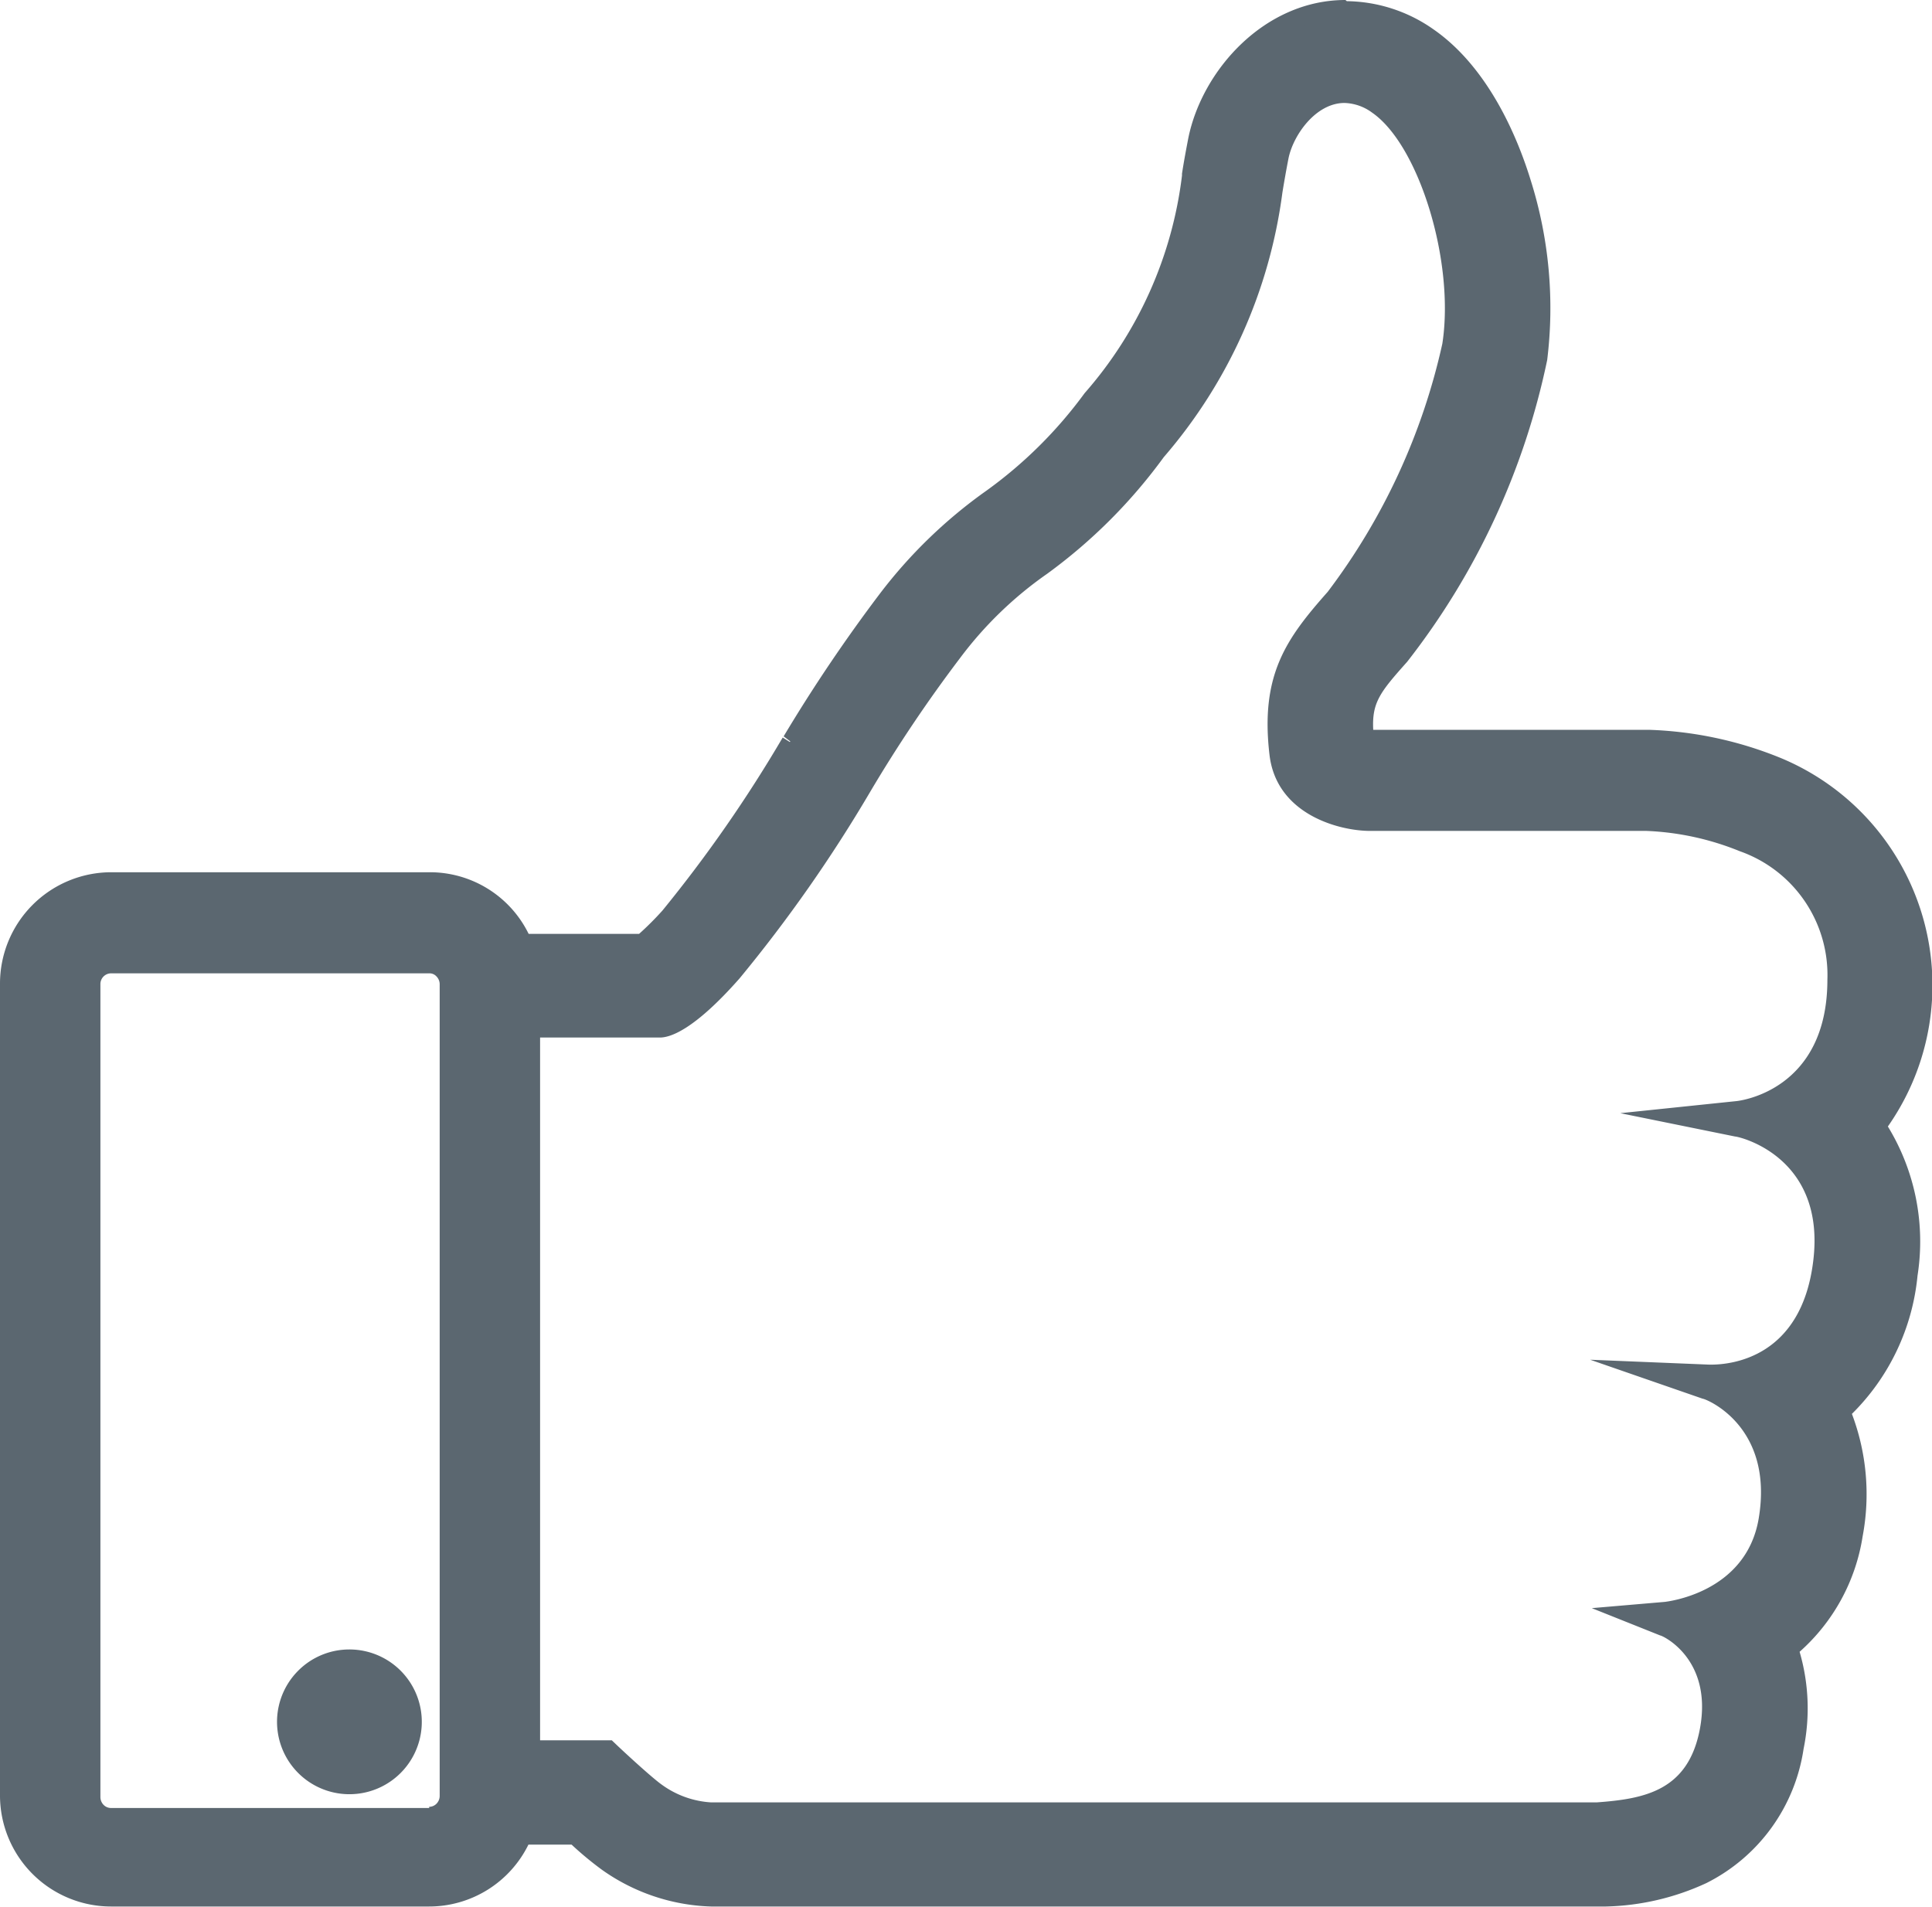 <svg id="Layer_1" data-name="Layer 1" xmlns="http://www.w3.org/2000/svg" viewBox="0 0 82.74 81.69"><defs><style>.cls-1{fill:#5b6770;}</style></defs><title>Icon-gif-2</title><path class="cls-1" d="M149.58,167.73a2.72,2.72,0,0,1-2.72-2.72,2.73,2.73,0,0,1,2.72-2.72,2.72,2.72,0,0,1,0,5.44Z" transform="translate(-134.62 -91.26)"/><path class="cls-1" d="M149.58,162.66a2.35,2.35,0,1,1-2.35,2.35,2.35,2.35,0,0,1,2.35-2.35m0-.75a3.09,3.09,0,0,0-2.19.91,3.1,3.1,0,1,0,2.19-.91Z" transform="translate(-134.62 -91.26)"/><path class="cls-1" d="M165.07,172.58a8.12,8.12,0,0,1-4.47-1.52,16.85,16.85,0,0,1-1.36-1.14H157a4.34,4.34,0,0,1-4,2.65H139.37a4.37,4.37,0,0,1-4.37-4.39V133.42a4.39,4.39,0,0,1,4.37-4.4H153a4.33,4.33,0,0,1,3.1,1.3,4.54,4.54,0,0,1,.91,1.34h5.1a10.41,10.41,0,0,0,1.14-1.16,58.44,58.44,0,0,0,5.2-7.46,65.59,65.59,0,0,1,4.13-6.12,20.51,20.51,0,0,1,4.48-4.34,18.78,18.78,0,0,0,4.28-4.25,17.58,17.58,0,0,0,4.25-9.48l0-.17c.08-.47.16-.94.26-1.42.56-2.77,3.09-5.62,6.36-5.62a6.11,6.11,0,0,1,3.48,1.13c2.34,1.62,3.54,4.63,4,6.29a17.92,17.92,0,0,1,.69,7.52,31,31,0,0,1-5.89,12.73c-1.29,1.44-1.66,1.94-1.53,3.48a1.94,1.94,0,0,0,.4.06l11.78.05a15.87,15.87,0,0,1,5.52,1.17A10.14,10.14,0,0,1,215,139.49a9.08,9.08,0,0,1,1.36,6.37,9.19,9.19,0,0,1-2.89,5.87A9.23,9.23,0,0,1,214,157a7.83,7.83,0,0,1-2.76,4.89,8.24,8.24,0,0,1,.23,4.21,7.29,7.29,0,0,1-4,5.48,10.76,10.76,0,0,1-4.16,1l-.34,0-.3,0Zm-25.7-40a.84.84,0,0,0-.82.85v34.76a.83.83,0,0,0,.24.6.8.8,0,0,0,.58.24H153a.8.8,0,0,0,.58-.24.83.83,0,0,0,.24-.6V133.42a.83.83,0,0,0-.24-.6.81.81,0,0,0-.58-.25H139.37Zm21.3,33.69.11.1s1.45,1.36,2,1.72a4.39,4.39,0,0,0,2.33.83h37.64l.4,0c1.55-.11,4.16-.28,4.76-3.45.62-3.33-1.82-4.38-1.93-4.42l-1.42-.58,1.53-.14c.15,0,3.75-.37,4.33-3.89.72-4.29-2.51-5.49-2.65-5.54l-2.37-.83,2.61.11c.69,0,4.17-.23,4.74-4.74.62-4.88-3.47-5.75-3.64-5.78l-2.47-.49,2.5-.25c.18,0,4.22-.48,4.22-5.57,0-6.59-7.8-6.74-8.13-6.74l-11.82,0c-1.25,0-3.67-.62-3.94-2.92-.4-3.32.63-4.76,2.39-6.73a27.86,27.86,0,0,0,5-10.83c.55-3.69-1-8.76-3.18-10.25a2.58,2.58,0,0,0-1.4-.49c-1.45,0-2.54,1.56-2.76,2.68-.1.49-.19,1-.27,1.48a21.25,21.25,0,0,1-5,11.16,22.5,22.5,0,0,1-5,4.92,16.87,16.87,0,0,0-3.8,3.67,64.48,64.48,0,0,0-3.87,5.76,60.5,60.5,0,0,1-5.56,7.95c-2,2.24-2.89,2.41-3.12,2.41h-5.52v30.93Z" transform="translate(-134.62 -91.26)"/><path class="cls-1" d="M192.24,92a5.75,5.75,0,0,1,3.27,1.07c2.24,1.55,3.4,4.48,3.89,6.09a17.3,17.3,0,0,1,.68,7.35,30.47,30.47,0,0,1-5.8,12.54c-1.39,1.56-1.8,2.12-1.6,4a2.7,2.7,0,0,0,.73.16l11.8,0h0a15.6,15.6,0,0,1,5.36,1.15,9.23,9.23,0,0,1,6,8.89,9,9,0,0,1-2.1,6.16,9.5,9.5,0,0,1-1.5,12.15,8.88,8.88,0,0,1,.62,5.32,7.55,7.55,0,0,1-2.83,4.83,7.73,7.73,0,0,1,.3,4.26,6.92,6.92,0,0,1-3.76,5.21,10.4,10.4,0,0,1-4,.93l-.35,0H165.07a7.73,7.73,0,0,1-4.25-1.44c-.37-.26-.94-.76-1.44-1.21h-2.62a4.08,4.08,0,0,1-.93,1.47A4,4,0,0,1,153,172.2H139.37a4,4,0,0,1-2.83-1.18,4,4,0,0,1-1.17-2.84V133.42a4,4,0,0,1,4-4H153a4,4,0,0,1,2.83,1.18,4,4,0,0,1,.92,1.46h5.49a10.46,10.46,0,0,0,1.29-1.29,58.11,58.11,0,0,0,5.25-7.52,64.8,64.8,0,0,1,4.09-6.08,20.09,20.09,0,0,1,4.42-4.27,19.1,19.1,0,0,0,4.34-4.31A17.91,17.91,0,0,0,186,98.91c.09-.51.18-1,.29-1.58.53-2.61,2.91-5.32,6-5.32M157,166.63h3.52s1.46,1.37,2,1.76a4.79,4.79,0,0,0,2.55.9h37.64c1.46-.14,4.82,0,5.52-3.79s-2.15-4.84-2.15-4.84,4-.34,4.67-4.2c.78-4.68-2.9-6-2.9-6H208c.72,0,4.51-.23,5.11-5.07.67-5.29-3.94-6.19-3.94-6.19s4.55-.43,4.55-5.94c0-7-8.5-7.12-8.5-7.12l-11.82,0s-3.26,0-3.57-2.58c-.39-3.23.66-4.6,2.3-6.44a28,28,0,0,0,5.09-11c.55-3.68-1-9-3.34-10.62a2.79,2.79,0,0,0-1.61-.55c-1.62,0-2.87,1.68-3.13,3-.68,3.36-.65,6.76-5.19,12.47s-5.1,4-8.77,8.59c-3,3.72-5.79,9.56-9.42,13.71-2,2.23-2.78,2.27-2.84,2.27H157v31.68m-4,2.77a1.19,1.19,0,0,0,.84-.35,1.23,1.23,0,0,0,.36-.87V133.42a1.23,1.23,0,0,0-.36-.87,1.15,1.15,0,0,0-.84-.35H139.37a1.21,1.21,0,0,0-1.2,1.22v34.76a1.24,1.24,0,0,0,.36.87,1.19,1.19,0,0,0,.84.35H153m39.24-78.14h0c-3.46,0-6.14,3-6.73,5.92-.1.52-.19,1-.27,1.52l0,.08a17.28,17.28,0,0,1-4.17,9.32,18.83,18.83,0,0,1-4.21,4.18,20.89,20.89,0,0,0-4.56,4.41,68.21,68.21,0,0,0-4.12,6.11l.6.45-.64-.4a58.61,58.61,0,0,1-5.15,7.41,13,13,0,0,1-1,1h-4.73a4.71,4.71,0,0,0-4.24-2.64H139.37a4.77,4.77,0,0,0-4.75,4.77v34.76a4.76,4.76,0,0,0,4.75,4.77H153a4.74,4.74,0,0,0,4.25-2.65h1.85a14.31,14.31,0,0,0,1.29,1.07,8.5,8.5,0,0,0,4.68,1.58h38l.21,0h.12a10.82,10.82,0,0,0,4.29-1,7.69,7.69,0,0,0,4.17-5.75,8.65,8.65,0,0,0-.17-4.16,8.31,8.31,0,0,0,2.7-4.95,9.72,9.72,0,0,0-.46-5.24,9.62,9.62,0,0,0,2.81-5.92,9.45,9.45,0,0,0-1.27-6.39,10.54,10.54,0,0,0-4.58-15.78,16.28,16.28,0,0,0-5.64-1.21l-11.82,0h0c-.06-1.17.29-1.61,1.45-2.91a31.35,31.35,0,0,0,6-12.93,18.19,18.19,0,0,0-.7-7.68c-.52-1.7-1.75-4.81-4.18-6.49a6.57,6.57,0,0,0-3.7-1.2ZM157.75,135.7h5.13c.45,0,1.47-.33,3.41-2.53a61.68,61.68,0,0,0,5.6-8,60.44,60.44,0,0,1,3.85-5.73,16.26,16.26,0,0,1,3.72-3.6,22.68,22.68,0,0,0,5-5,21.61,21.61,0,0,0,5.08-11.33c.08-.49.17-1,.26-1.46.2-1,1.17-2.38,2.4-2.38a2.1,2.1,0,0,1,1.19.42c2,1.39,3.54,6.38,3,9.89a27.4,27.4,0,0,1-4.91,10.63c-1.77,2-2.9,3.55-2.49,7,.31,2.55,3,3.24,4.31,3.24l11.83,0a11.84,11.84,0,0,1,4,.87,5.62,5.62,0,0,1,3.75,5.5c0,4.73-3.72,5.18-3.87,5.2l-5,.52,4.92,1c.15,0,3.91.85,3.34,5.36-.51,4.09-3.47,4.41-4.37,4.41h-.08l-5.1-.21,4.82,1.67c.12,0,3.06,1.15,2.4,5.12-.54,3.24-4,3.57-4,3.58l-3.15.27,2.93,1.17c.09,0,2.26,1,1.7,4-.5,2.66-2.38,3-4.42,3.15l-.4,0H165.07a4,4,0,0,1-2.11-.76c-.41-.29-1.53-1.32-1.93-1.7l-.21-.2h-3.07V135.7Zm-4.75,33H139.37a.44.44,0,0,1-.31-.13.48.48,0,0,1-.14-.34V133.42a.46.46,0,0,1,.45-.47H153a.4.4,0,0,1,.31.13.48.48,0,0,1,.14.34v34.76a.48.48,0,0,1-.14.34.44.44,0,0,1-.31.13Z" transform="translate(-134.62 -91.26)"/></svg>